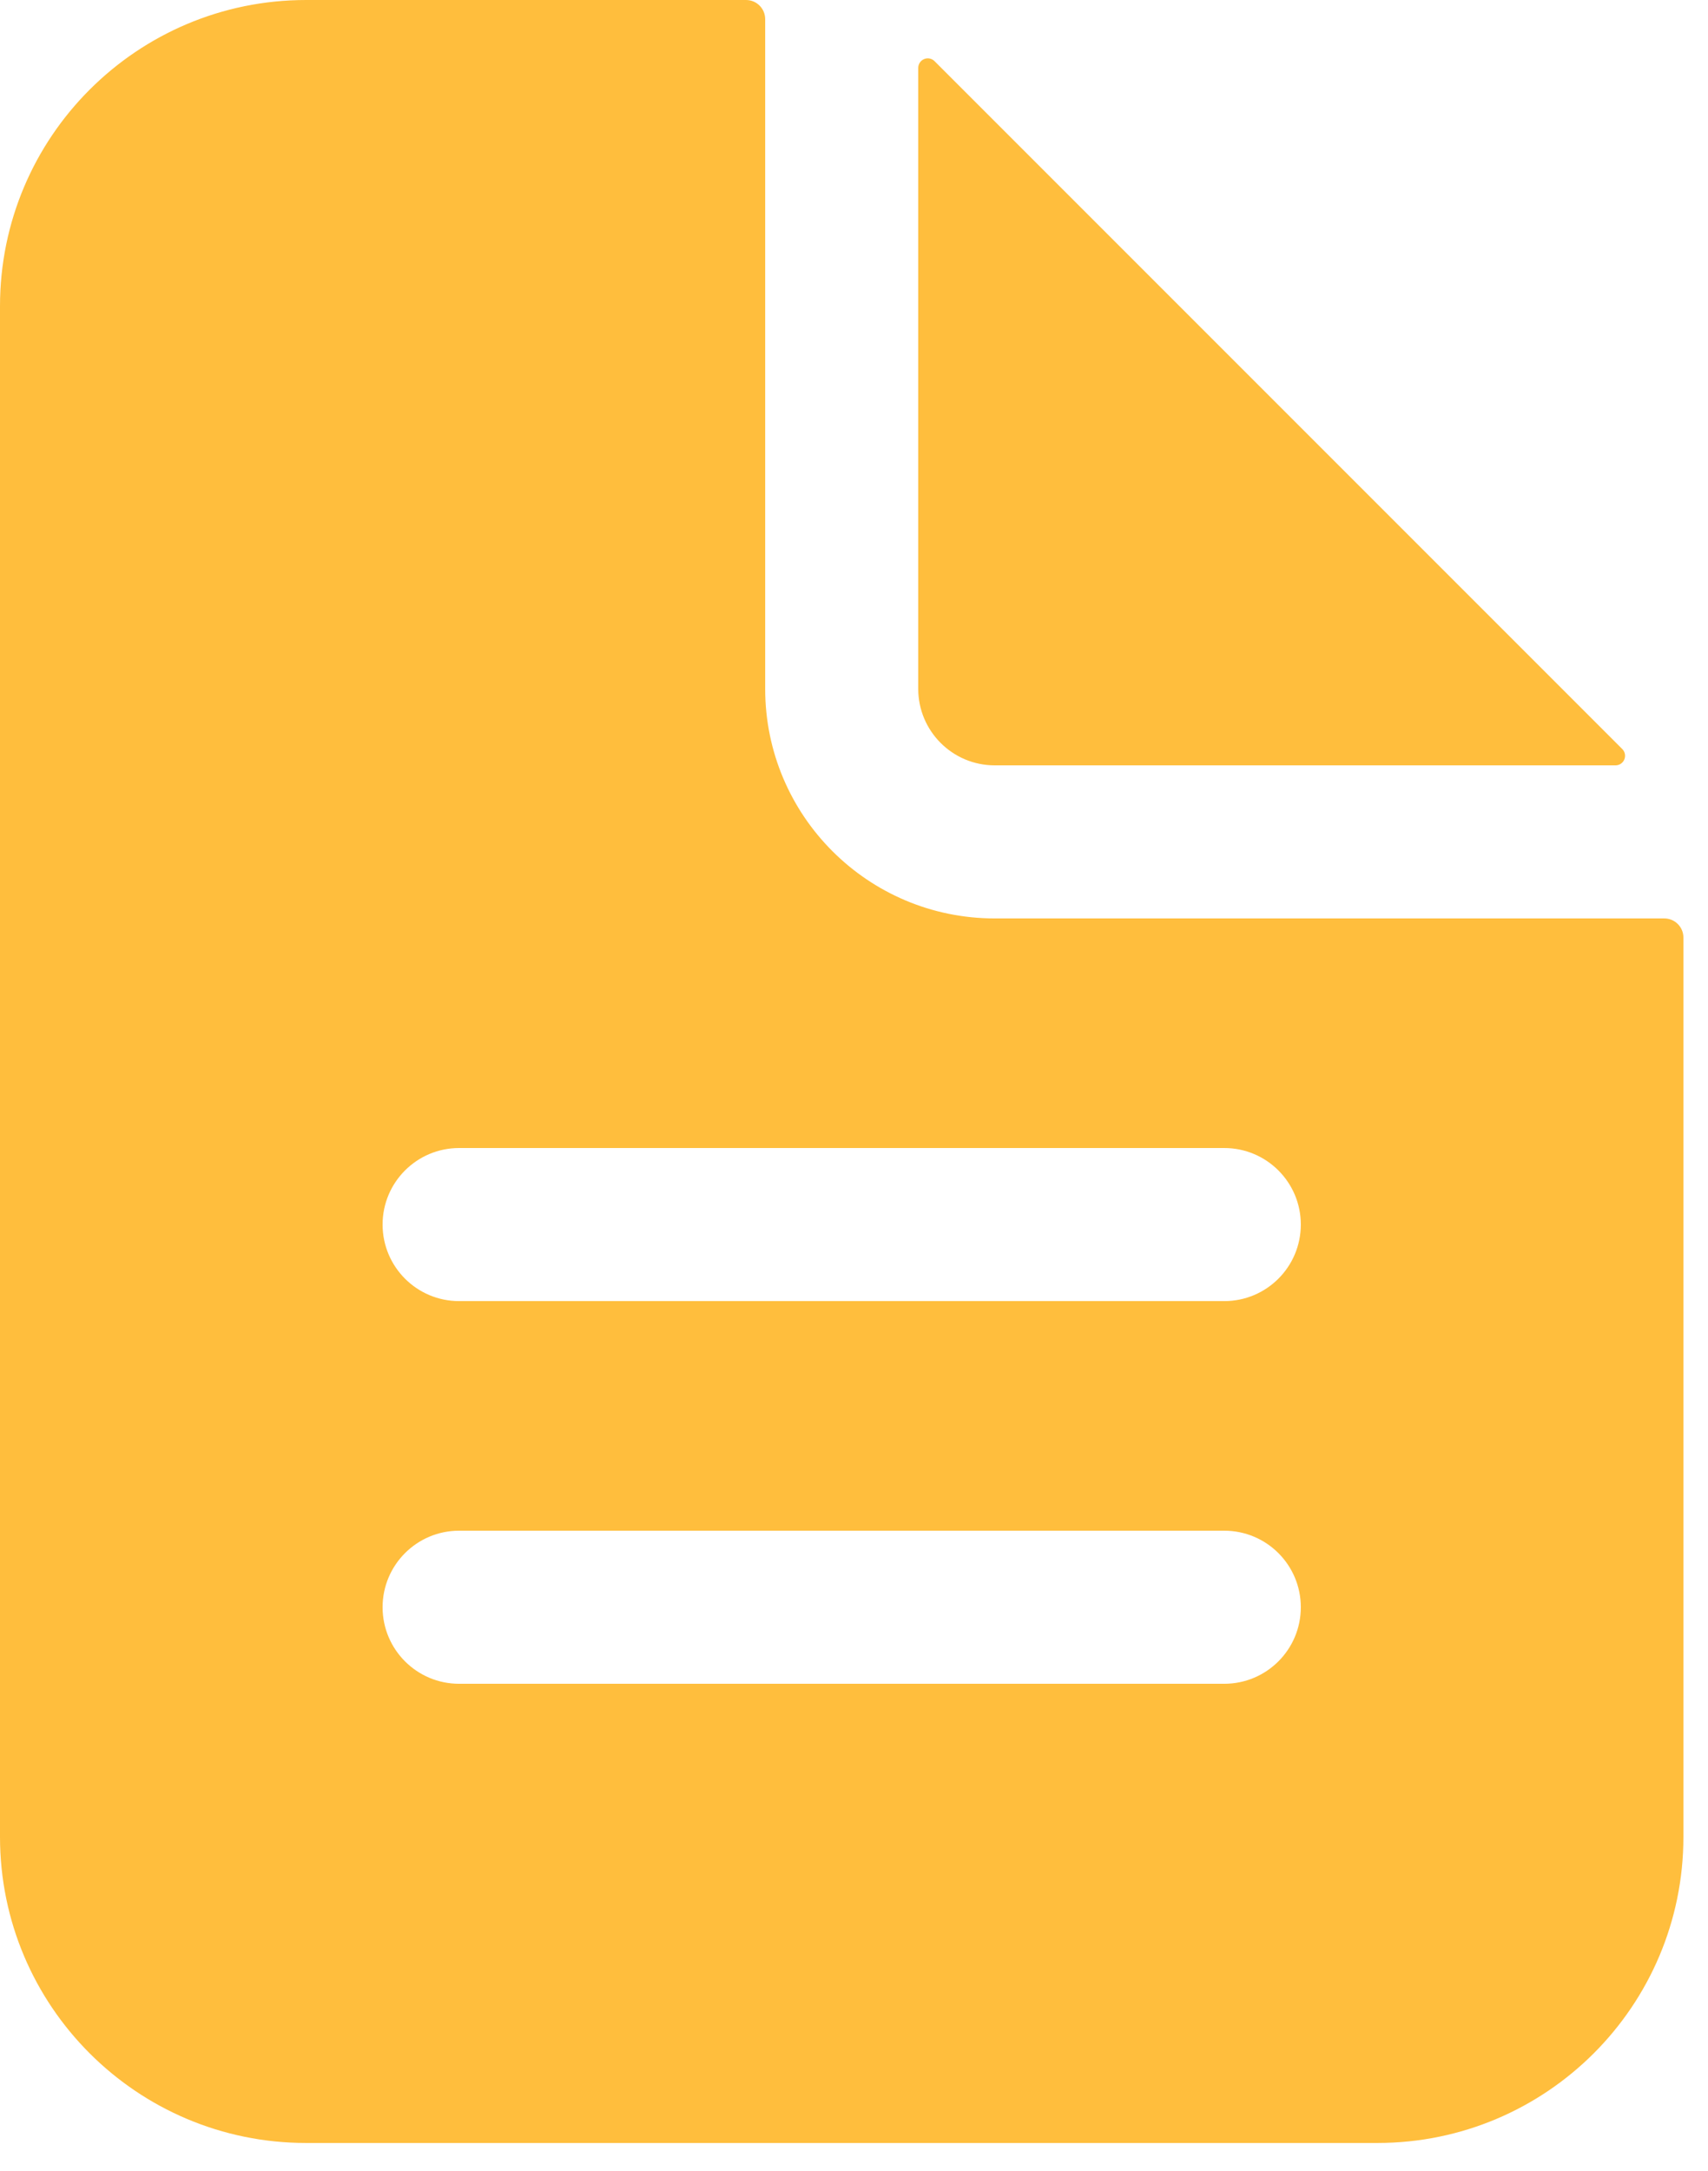 <?xml version="1.0" encoding="UTF-8"?>
<svg width="48px" height="61px" viewBox="0 0 48 61" version="1.1" xmlns="http://www.w3.org/2000/svg" xmlns:xlink="http://www.w3.org/1999/xlink">
    <title>document-text</title>
    <g id="Page-1" stroke="none" stroke-width="1" fill="none" fill-rule="evenodd">
        <g id="2-Product-LandingV3" transform="translate(-384, -3423)" fill="#FFBE3D" fill-rule="nonzero">
            <g id="document-text" transform="translate(384, 3423)">
                <path d="M20.966,7.10542736e-15 C21.263,7.10542736e-15 21.504,0.241 21.504,0.538 L21.504,0.538 L21.504,19.354 C21.504,22.916 24.392,25.805 27.955,25.805 L27.955,25.805 L46.771,25.805 C47.068,25.805 47.309,26.045 47.309,26.342 L47.309,26.342 L47.309,51.61 C47.309,56.36 43.458,60.211 38.707,60.211 L38.707,60.211 L8.602,60.211 C3.851,60.211 -2.16715534e-13,56.36 -2.16715534e-13,51.61 L-2.16715534e-13,51.61 L-2.16715534e-13,8.602 C-2.16715534e-13,3.851 3.851,7.10542736e-15 8.602,7.10542736e-15 L8.602,7.10542736e-15 Z M34.406,43.008 L12.902,43.008 C11.715,43.008 10.752,43.971 10.752,45.158 C10.752,46.346 11.715,47.309 12.902,47.309 L12.902,47.309 L34.406,47.309 C35.594,47.309 36.557,46.346 36.557,45.158 C36.557,43.971 35.594,43.008 34.406,43.008 L34.406,43.008 Z M34.406,32.256 L12.902,32.256 C11.715,32.256 10.752,33.219 10.752,34.406 C10.752,35.594 11.715,36.557 12.902,36.557 L12.902,36.557 L34.406,36.557 C35.594,36.557 36.557,35.594 36.557,34.406 C36.557,33.219 35.594,32.256 34.406,32.256 L34.406,32.256 Z M25.971,1.66 C26.071,1.618 26.186,1.641 26.263,1.718 L26.263,1.718 L45.591,21.046 C45.668,21.123 45.69,21.238 45.649,21.338 C45.608,21.438 45.51,21.504 45.402,21.504 L45.402,21.504 L27.955,21.504 C26.768,21.504 25.805,20.541 25.805,19.354 L25.805,19.354 L25.805,1.907 C25.805,1.799 25.871,1.701 25.971,1.66 Z" id="Combined-Shape"></path>
            </g>
        </g>
    </g>
</svg>